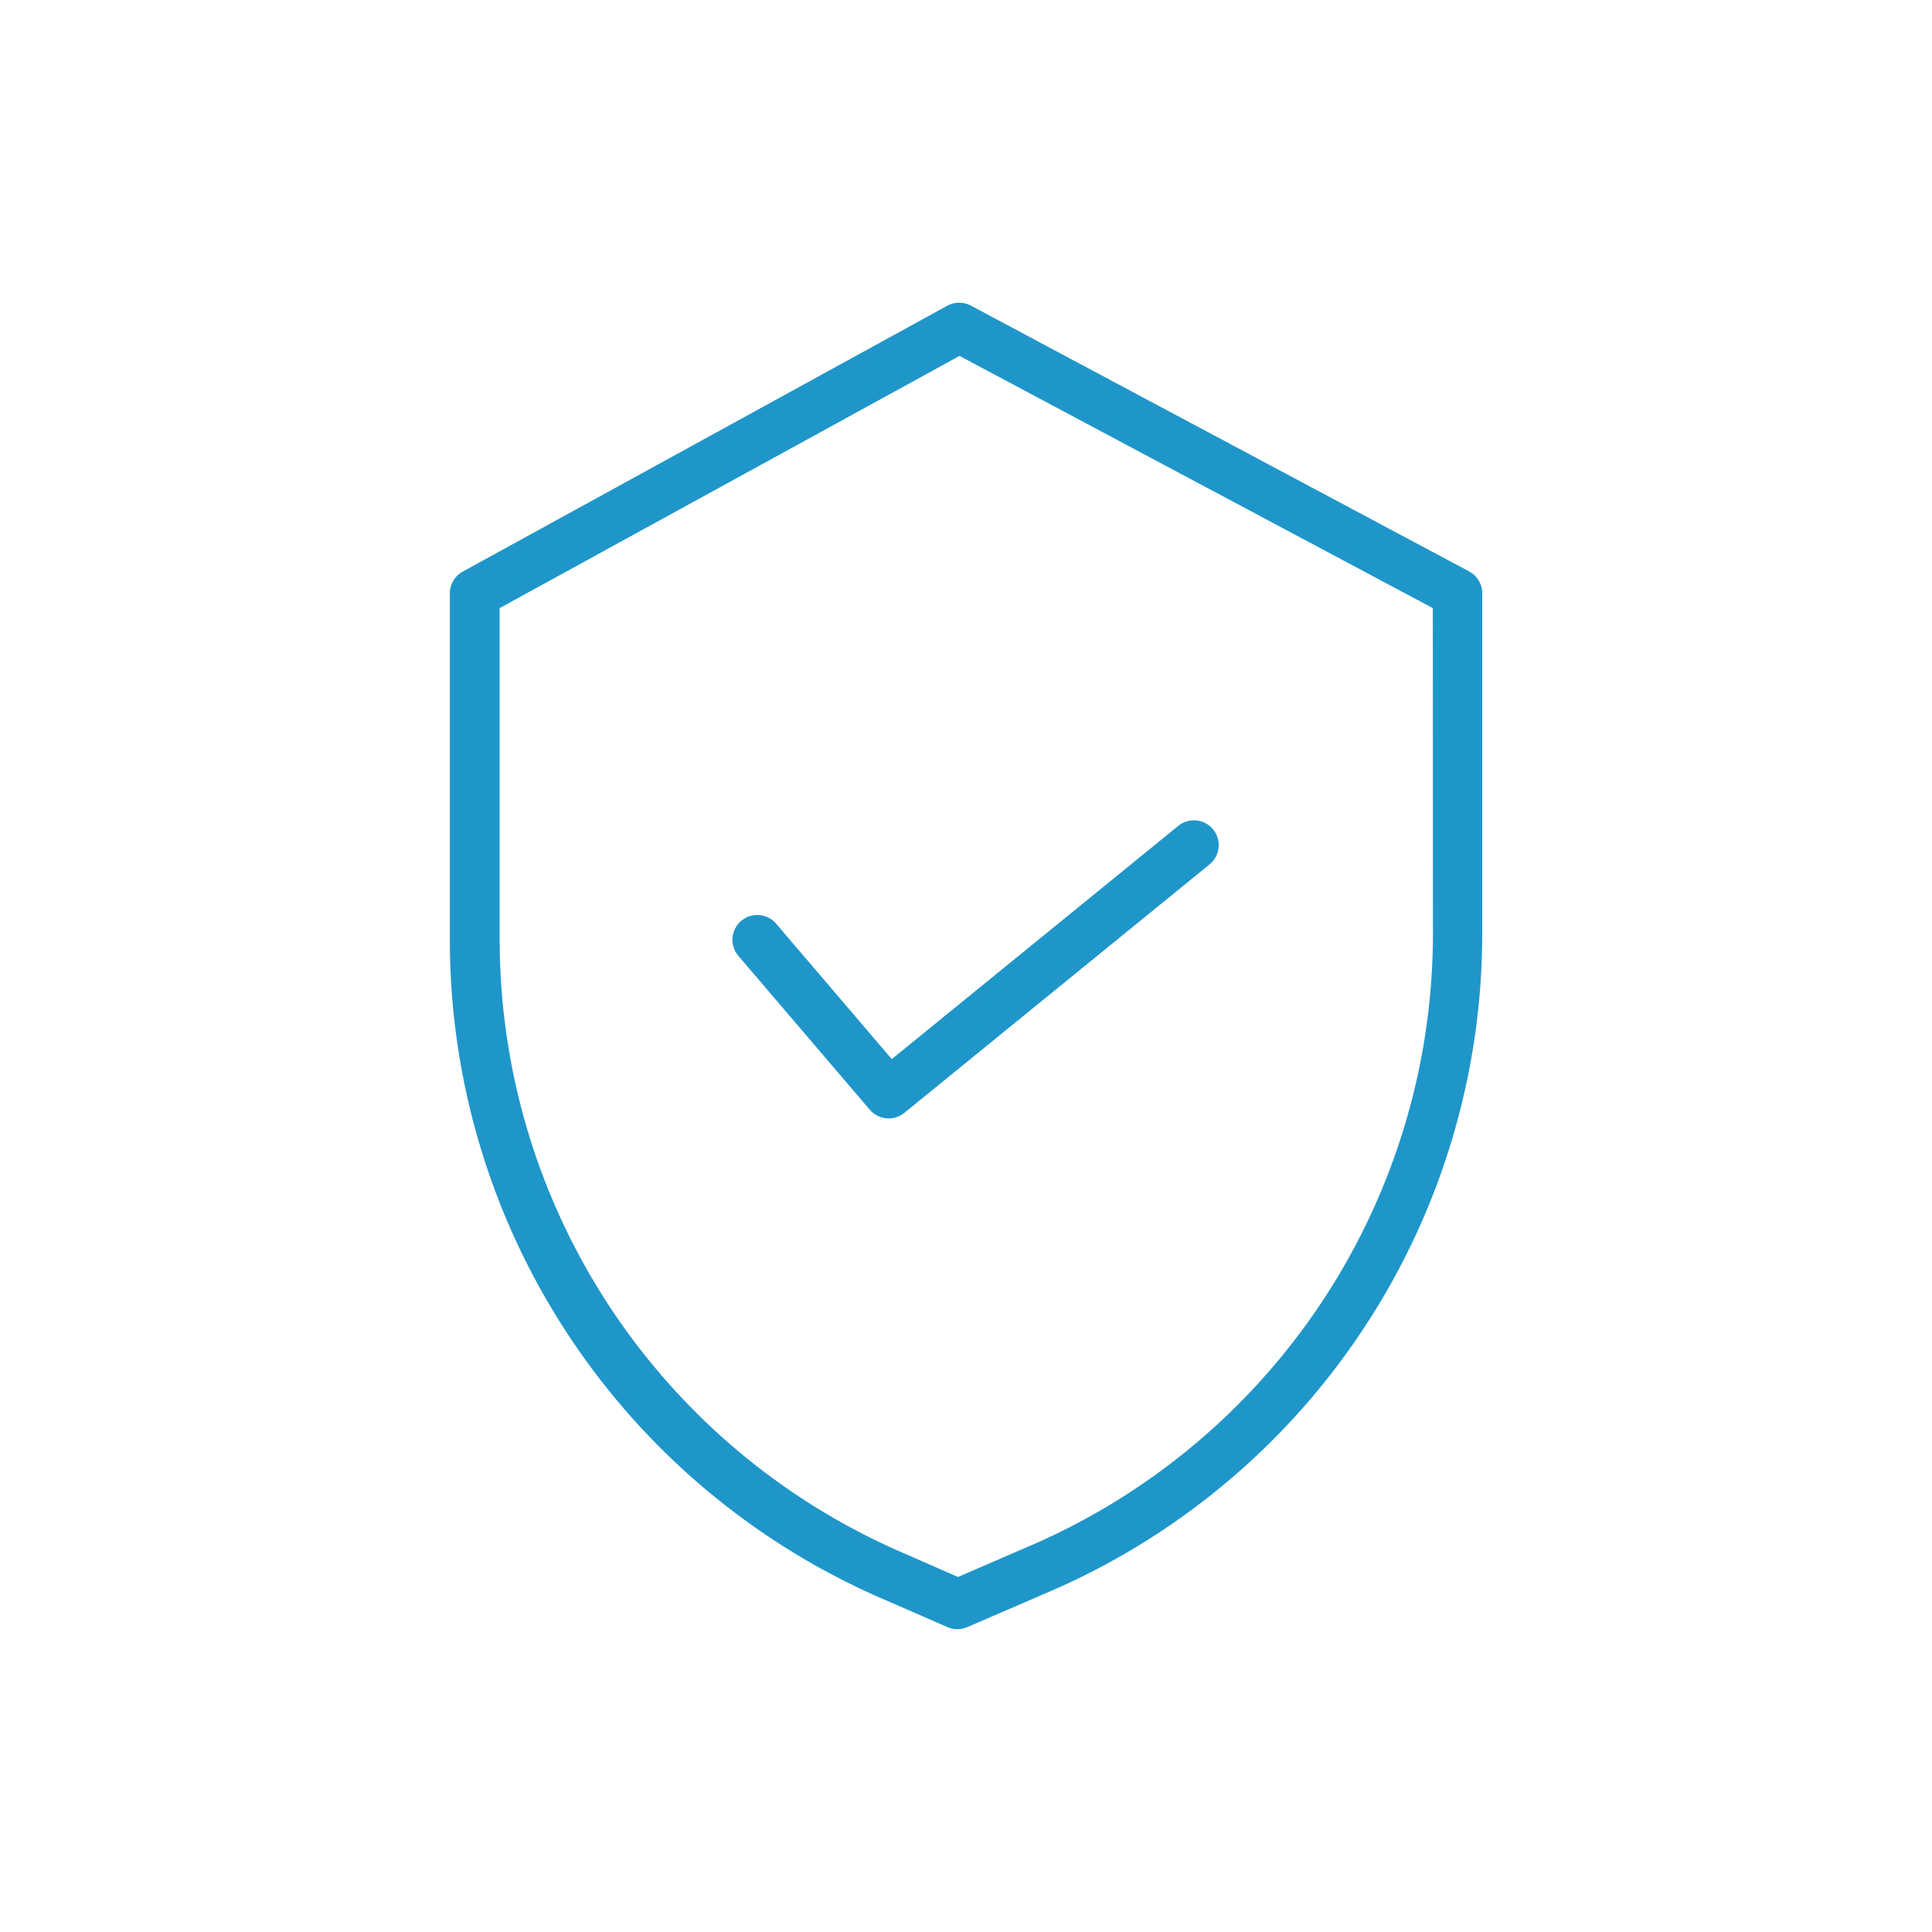 <svg id="Capa_1" data-name="Capa 1" xmlns="http://www.w3.org/2000/svg" viewBox="0 0 283.46 283.46"><defs><style>.cls-1{fill:#1f96c9;}</style></defs><title>Iconos Jetpack web 2.0</title><g id="shield"><path id="Trazado_426" data-name="Trazado 426" class="cls-1" d="M215.57,83.85l-73.11-39a3.68,3.68,0,0,0-3.47,0l-71.07,39A3.64,3.64,0,0,0,66,87.09V138a105.35,105.35,0,0,0,63.15,96.43l9.87,4.3a3.65,3.65,0,0,0,2.9,0l11.11-4.8a105.16,105.16,0,0,0,64.44-97V87.09A3.64,3.64,0,0,0,215.57,83.85Zm-5.33,53.09a97.86,97.86,0,0,1-60,90.24h0l-9.68,4.19-8.41-3.68A98.06,98.06,0,0,1,73.31,138V89.22l67.47-37,69.44,37Z"/><path id="Trazado_427" data-name="Trazado 427" class="cls-1" d="M113.93,135.59a3.64,3.64,0,1,0-5.54,4.72l19.22,22.5a3.65,3.65,0,0,0,5.07.47l44.75-36.43a3.64,3.64,0,1,0-4.59-5.65h0l-42,34.19Z"/></g></svg>